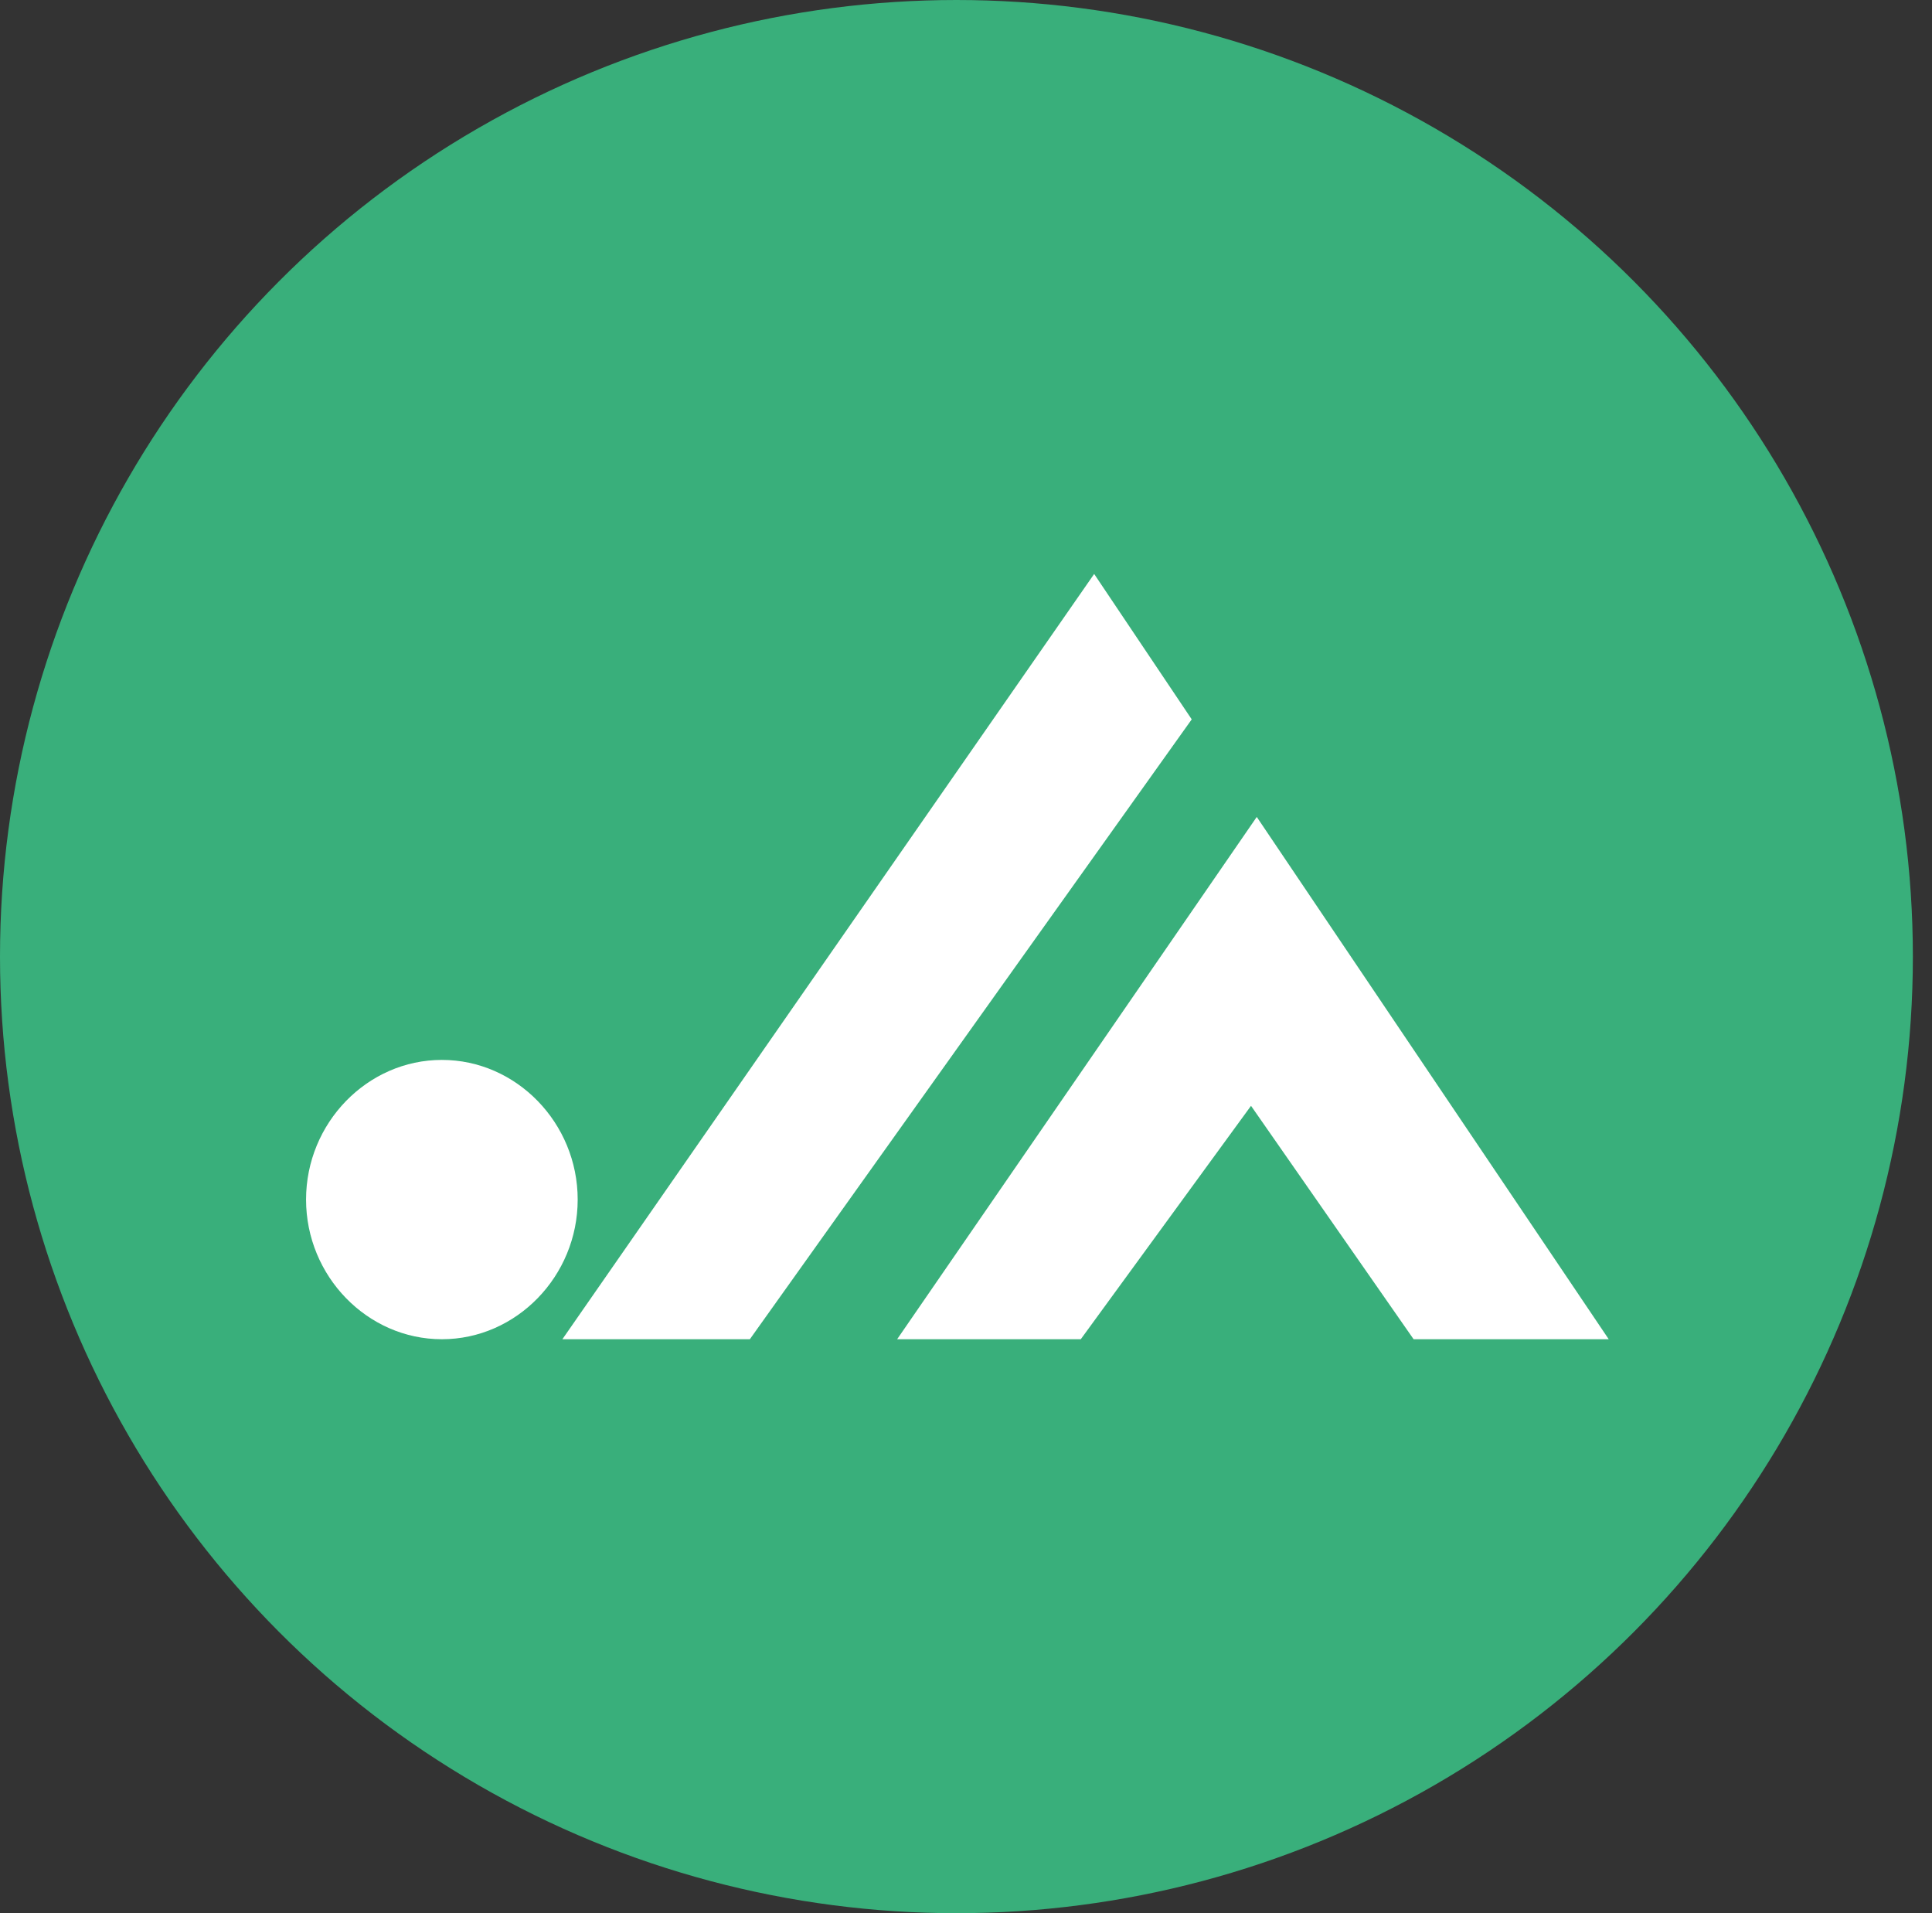 <svg viewBox="0 0 101 100" xmlns="http://www.w3.org/2000/svg"><rect x="0" y="0" width="101" height="100" fill="#333333" stroke="none"/><circle cx="50" cy="50" fill="#39af7b" r="50"/><g fill="#fff"><path d="m62.3 37.6-5.1-7.6-27.8 40h9.8z"/><path d="m65.7 42.7-18.8 27.3h9.6l8.9-12.2 8.5 12.2h10.2z"/><path d="m30.2 62.7c0 4-3.2 7.3-7.1 7.3s-7.1-3.3-7.1-7.3 3.2-7.3 7.1-7.3 7.1 3.3 7.1 7.3"/></g></svg>